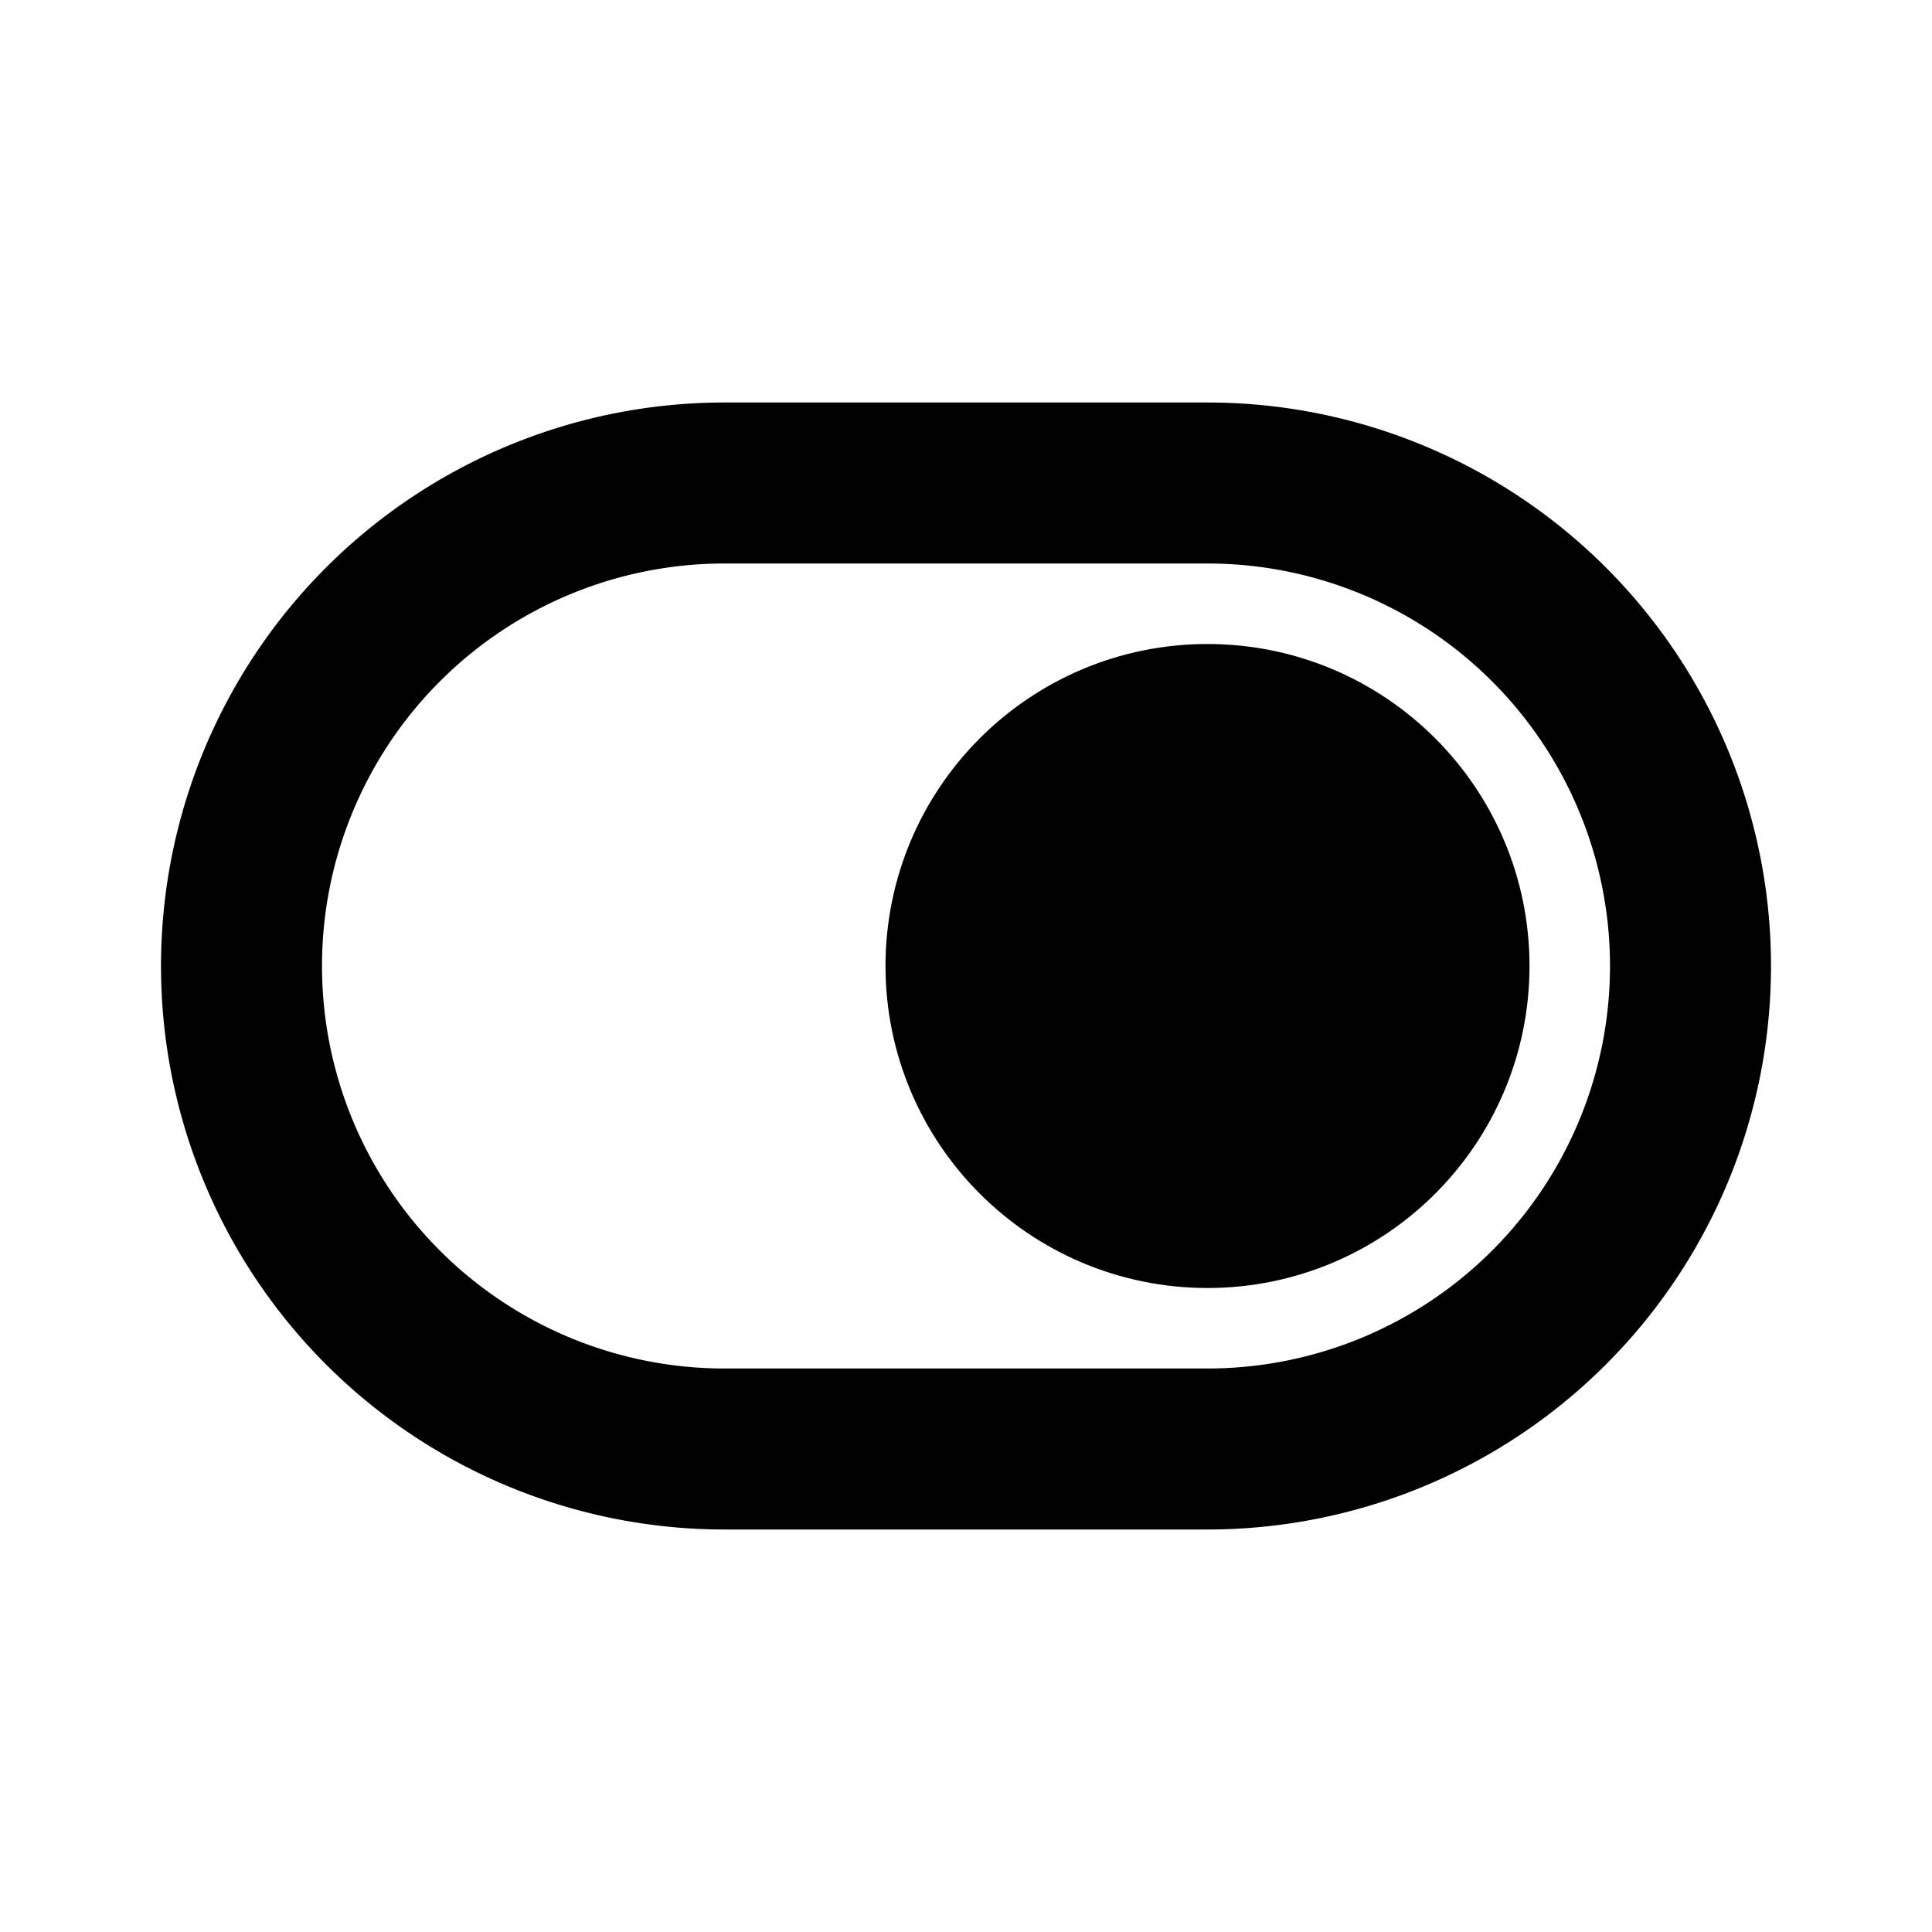 <?xml version="1.0" encoding="utf-8"?><!-- Uploaded to: SVG Repo, www.svgrepo.com, Generator: SVG Repo Mixer Tools -->
<svg width="800px" height="800px" viewBox="0 0 24 24" xmlns="http://www.w3.org/2000/svg" fill="none">
  <path stroke="#000000" stroke-linecap="round" stroke-linejoin="round" stroke-width="2" d="M15 6H9a6 6 0 1 0 0 12h6a6 6 0 0 0 0-12Z"/>
  <circle cx="15" cy="12" r="3" fill="#000000" stroke="#000000" stroke-width="2"/>
</svg>